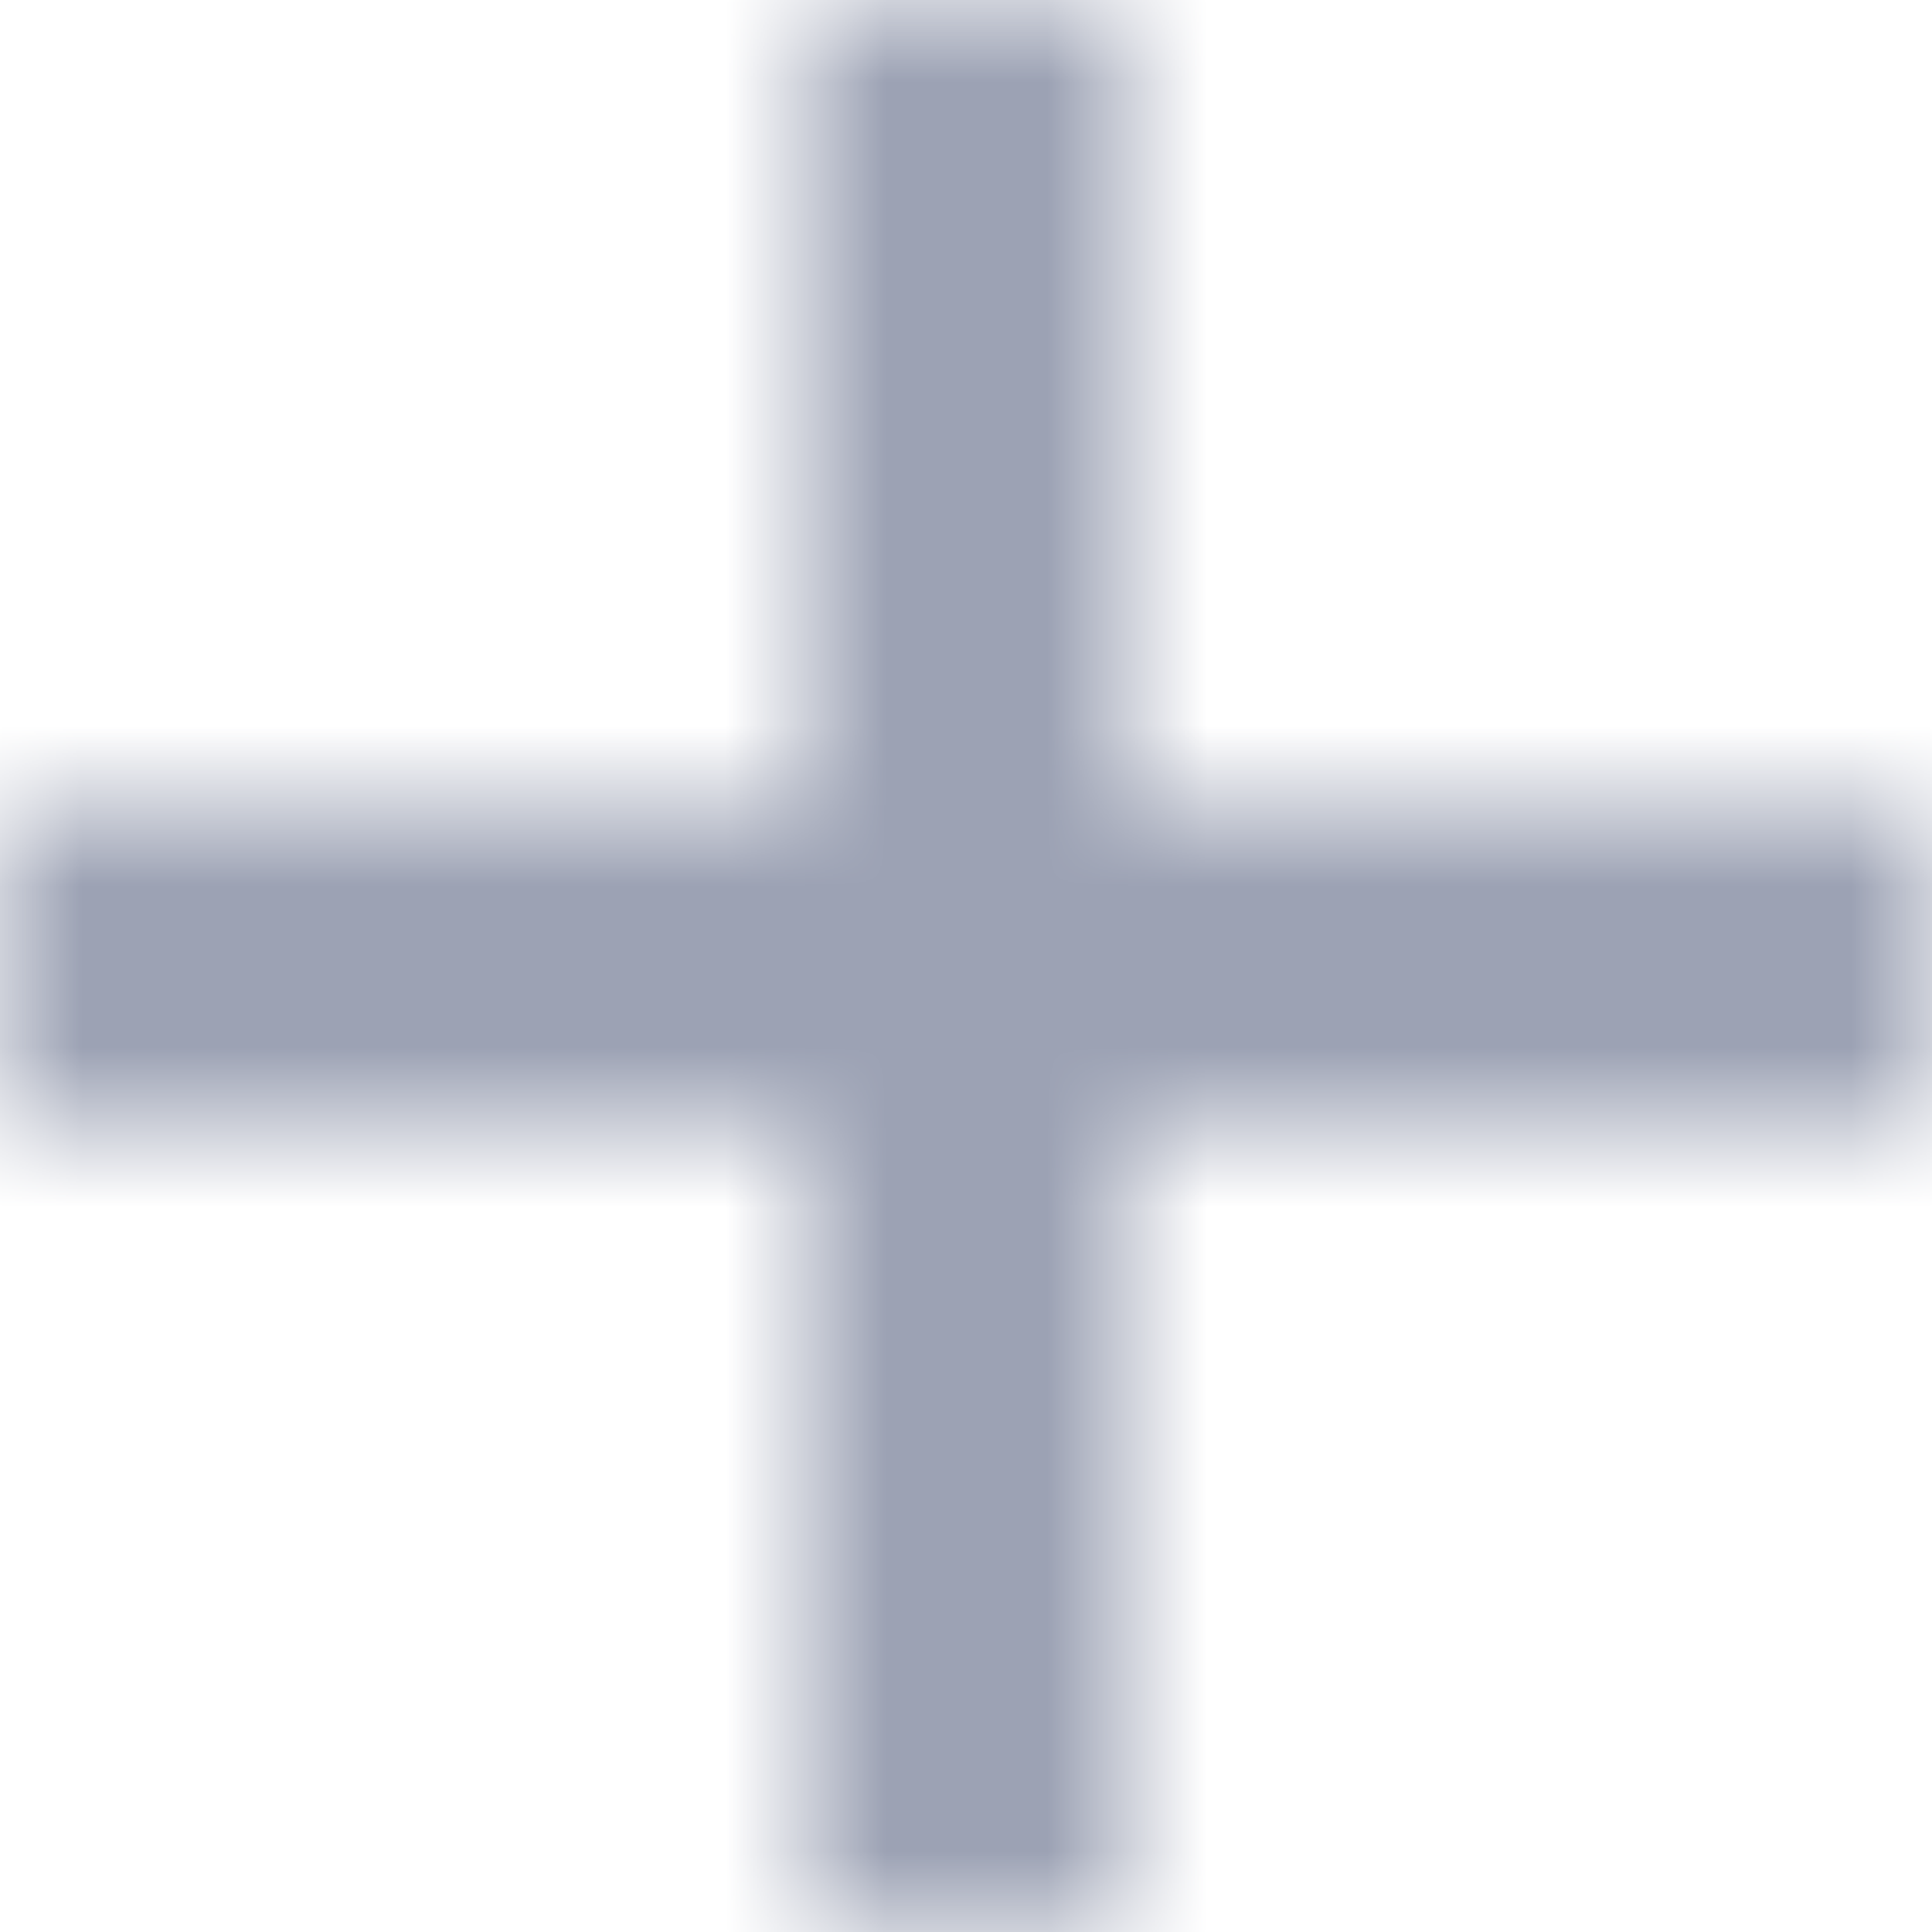 <svg width="12" height="12" viewBox="0 0 12 12" fill="none" xmlns="http://www.w3.org/2000/svg">
<mask id="path-1-inside-1_2270_178" fill="white">
<path fill-rule="evenodd" clip-rule="evenodd" d="M5 7L5 12H7L7 7L12 7L12 5L7 5L7 -3.42282e-08L5 -3.42285e-08L5 5L6.05766e-07 5L8.79721e-07 7L5 7Z"/>
</mask>
<path d="M5 12L3 12L3 14H5L5 12ZM5 7H7L7 5H5L5 7ZM7 12L7 14H9L9 12H7ZM7 7V5L5 5L5 7H7ZM12 7L12 9L14 9L14 7L12 7ZM12 5L14 5L14 3H12V5ZM7 5H5L5 7H7L7 5ZM7 -3.42282e-08L9 -3.42285e-08V-2L7 -2L7 -3.42282e-08ZM5 -3.42285e-08L5 -2L3 -2V-3.42285e-08H5ZM5 5L5 7H7V5L5 5ZM6.05766e-07 5L3.73959e-07 3L-2 3L-2 5L6.05766e-07 5ZM8.79721e-07 7L-2 7L-2 9L3.73959e-07 9L8.79721e-07 7ZM7 12V7L3 7L3 12L7 12ZM7 10L5 10L5 14H7L7 10ZM5 7L5 12L9 12L9 7H5ZM12 5L7 5V9L12 9L12 5ZM10 5L10 7L14 7L14 5L10 5ZM7 7H12L12 3H7V7ZM5 -7.24162e-08L5 5H9L9 -3.42285e-08L5 -7.24162e-08ZM5 2H7L7 -2L5 -2L5 2ZM7 5L7 -8.08453e-08L3 -3.42285e-08L3 5L7 5ZM2.05371e-07 7H5L5 3L3.73959e-07 3L2.05371e-07 7ZM2 7L2 5L-2 5L-2 7L2 7ZM5 5L5.97081e-07 5L3.73959e-07 9L5 9L5 5Z" fill="#9CA2B4" mask="url(#path-1-inside-1_2270_178)"/>
</svg>
